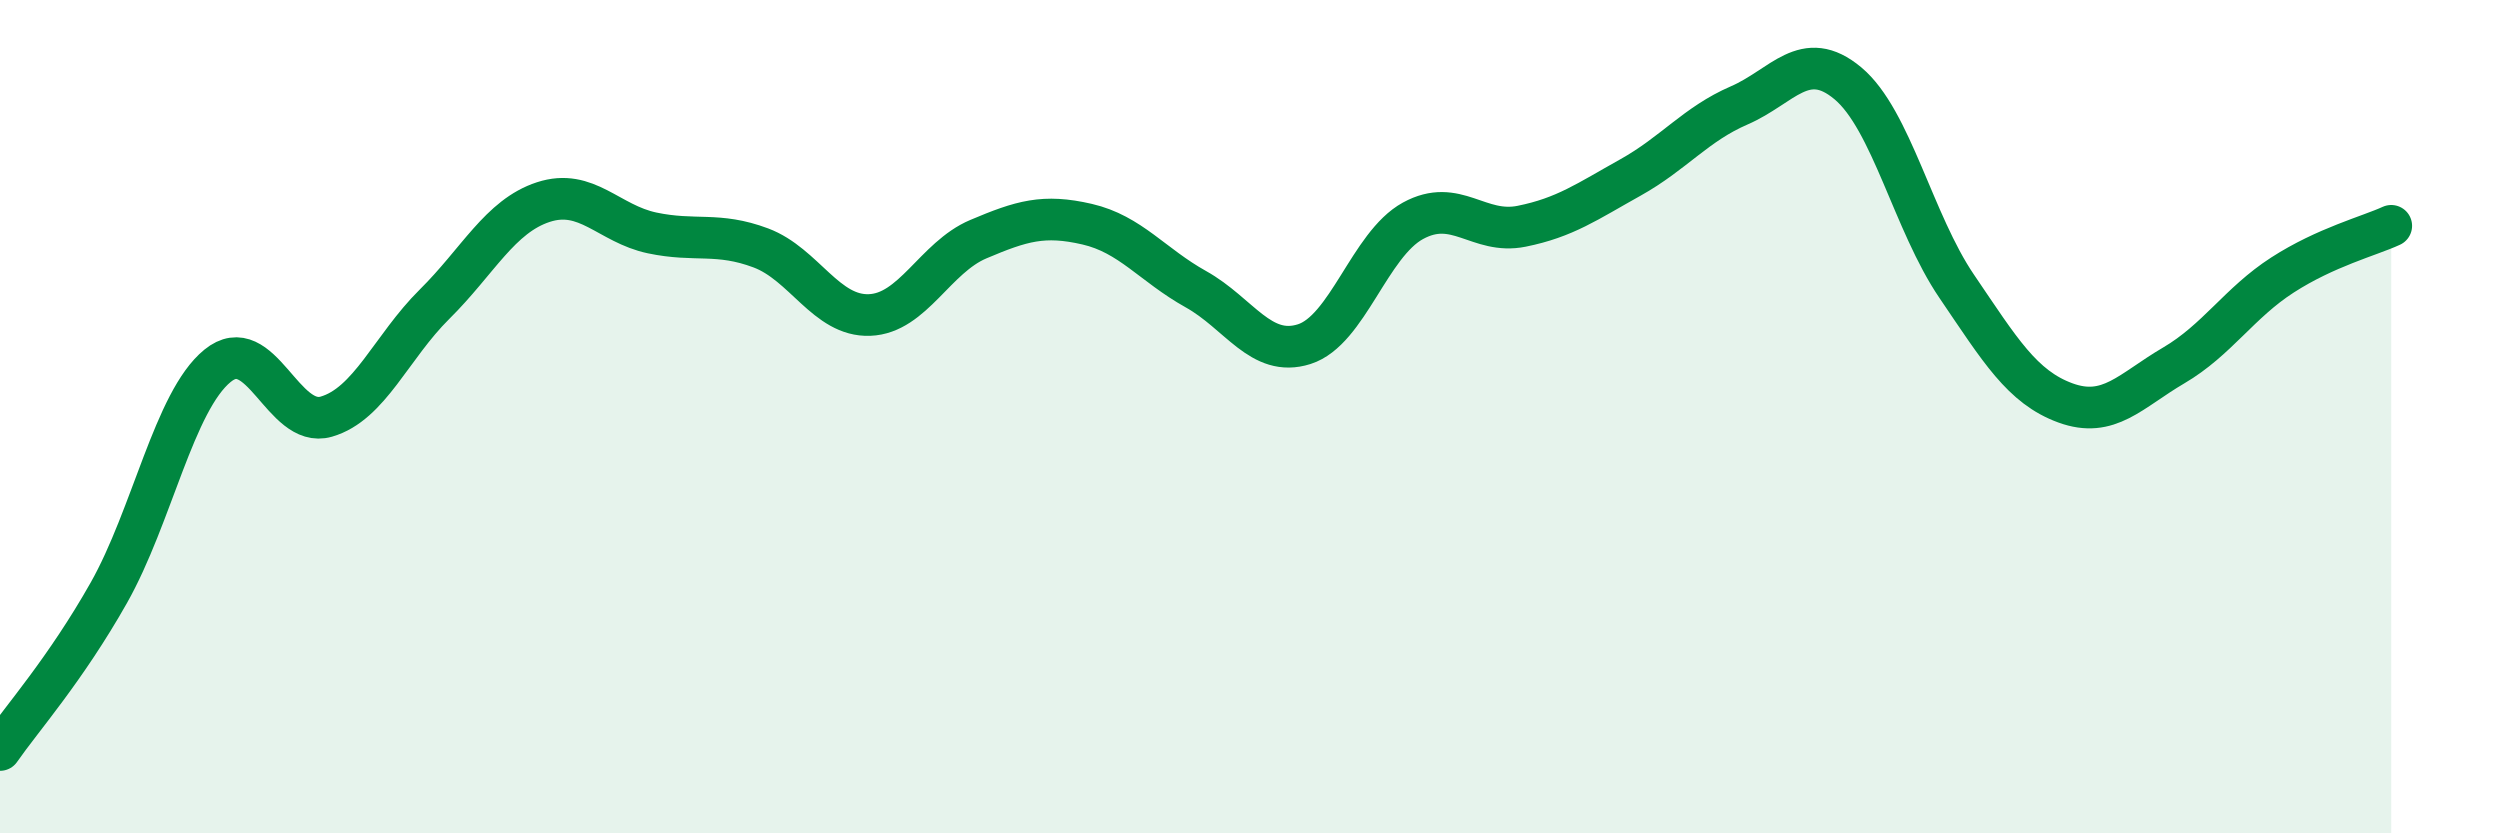 
    <svg width="60" height="20" viewBox="0 0 60 20" xmlns="http://www.w3.org/2000/svg">
      <path
        d="M 0,18 C 0.52,17.25 1.57,16.07 2.61,14.23 C 3.65,12.39 4.18,9.63 5.22,8.78 C 6.26,7.93 6.79,10.3 7.83,10 C 8.87,9.7 9.39,8.33 10.43,7.3 C 11.47,6.27 12,5.19 13.04,4.85 C 14.08,4.51 14.61,5.37 15.65,5.59 C 16.69,5.81 17.22,5.56 18.26,5.95 C 19.3,6.34 19.83,7.6 20.87,7.56 C 21.91,7.52 22.44,6.18 23.48,5.74 C 24.52,5.3 25.05,5.14 26.09,5.38 C 27.13,5.62 27.66,6.36 28.7,6.94 C 29.74,7.52 30.26,8.59 31.3,8.26 C 32.34,7.93 32.87,5.87 33.91,5.3 C 34.95,4.73 35.48,5.64 36.52,5.43 C 37.56,5.22 38.09,4.84 39.13,4.26 C 40.17,3.68 40.7,2.98 41.74,2.53 C 42.78,2.08 43.31,1.13 44.35,2 C 45.39,2.87 45.92,5.34 46.96,6.87 C 48,8.4 48.53,9.29 49.57,9.67 C 50.61,10.05 51.13,9.38 52.17,8.77 C 53.21,8.16 53.74,7.27 54.78,6.6 C 55.82,5.93 56.87,5.66 57.39,5.42L57.39 20L0 20Z"
        fill="#008740"
        opacity="0.1"
        stroke-linecap="round"
        stroke-linejoin="round"
      />
      <path
        d="M 0,18 C 0.52,17.25 1.57,16.07 2.61,14.23 C 3.65,12.39 4.18,9.63 5.22,8.78 C 6.26,7.93 6.79,10.3 7.83,10 C 8.87,9.7 9.39,8.33 10.43,7.3 C 11.47,6.27 12,5.19 13.04,4.85 C 14.08,4.51 14.61,5.37 15.65,5.59 C 16.69,5.81 17.22,5.56 18.26,5.95 C 19.3,6.34 19.83,7.6 20.87,7.56 C 21.91,7.52 22.44,6.18 23.48,5.74 C 24.52,5.3 25.05,5.14 26.09,5.38 C 27.13,5.62 27.66,6.36 28.7,6.94 C 29.74,7.52 30.26,8.59 31.3,8.26 C 32.34,7.93 32.87,5.87 33.91,5.3 C 34.95,4.73 35.48,5.64 36.52,5.43 C 37.56,5.22 38.09,4.84 39.13,4.26 C 40.17,3.68 40.7,2.98 41.74,2.53 C 42.78,2.08 43.31,1.13 44.35,2 C 45.39,2.87 45.92,5.34 46.96,6.87 C 48,8.4 48.53,9.29 49.57,9.67 C 50.61,10.05 51.13,9.38 52.17,8.77 C 53.21,8.16 53.74,7.27 54.78,6.6 C 55.82,5.93 56.87,5.66 57.39,5.42"
        stroke="#008740"
        stroke-width="1"
        fill="none"
        stroke-linecap="round"
        stroke-linejoin="round"
      />
    </svg>
  